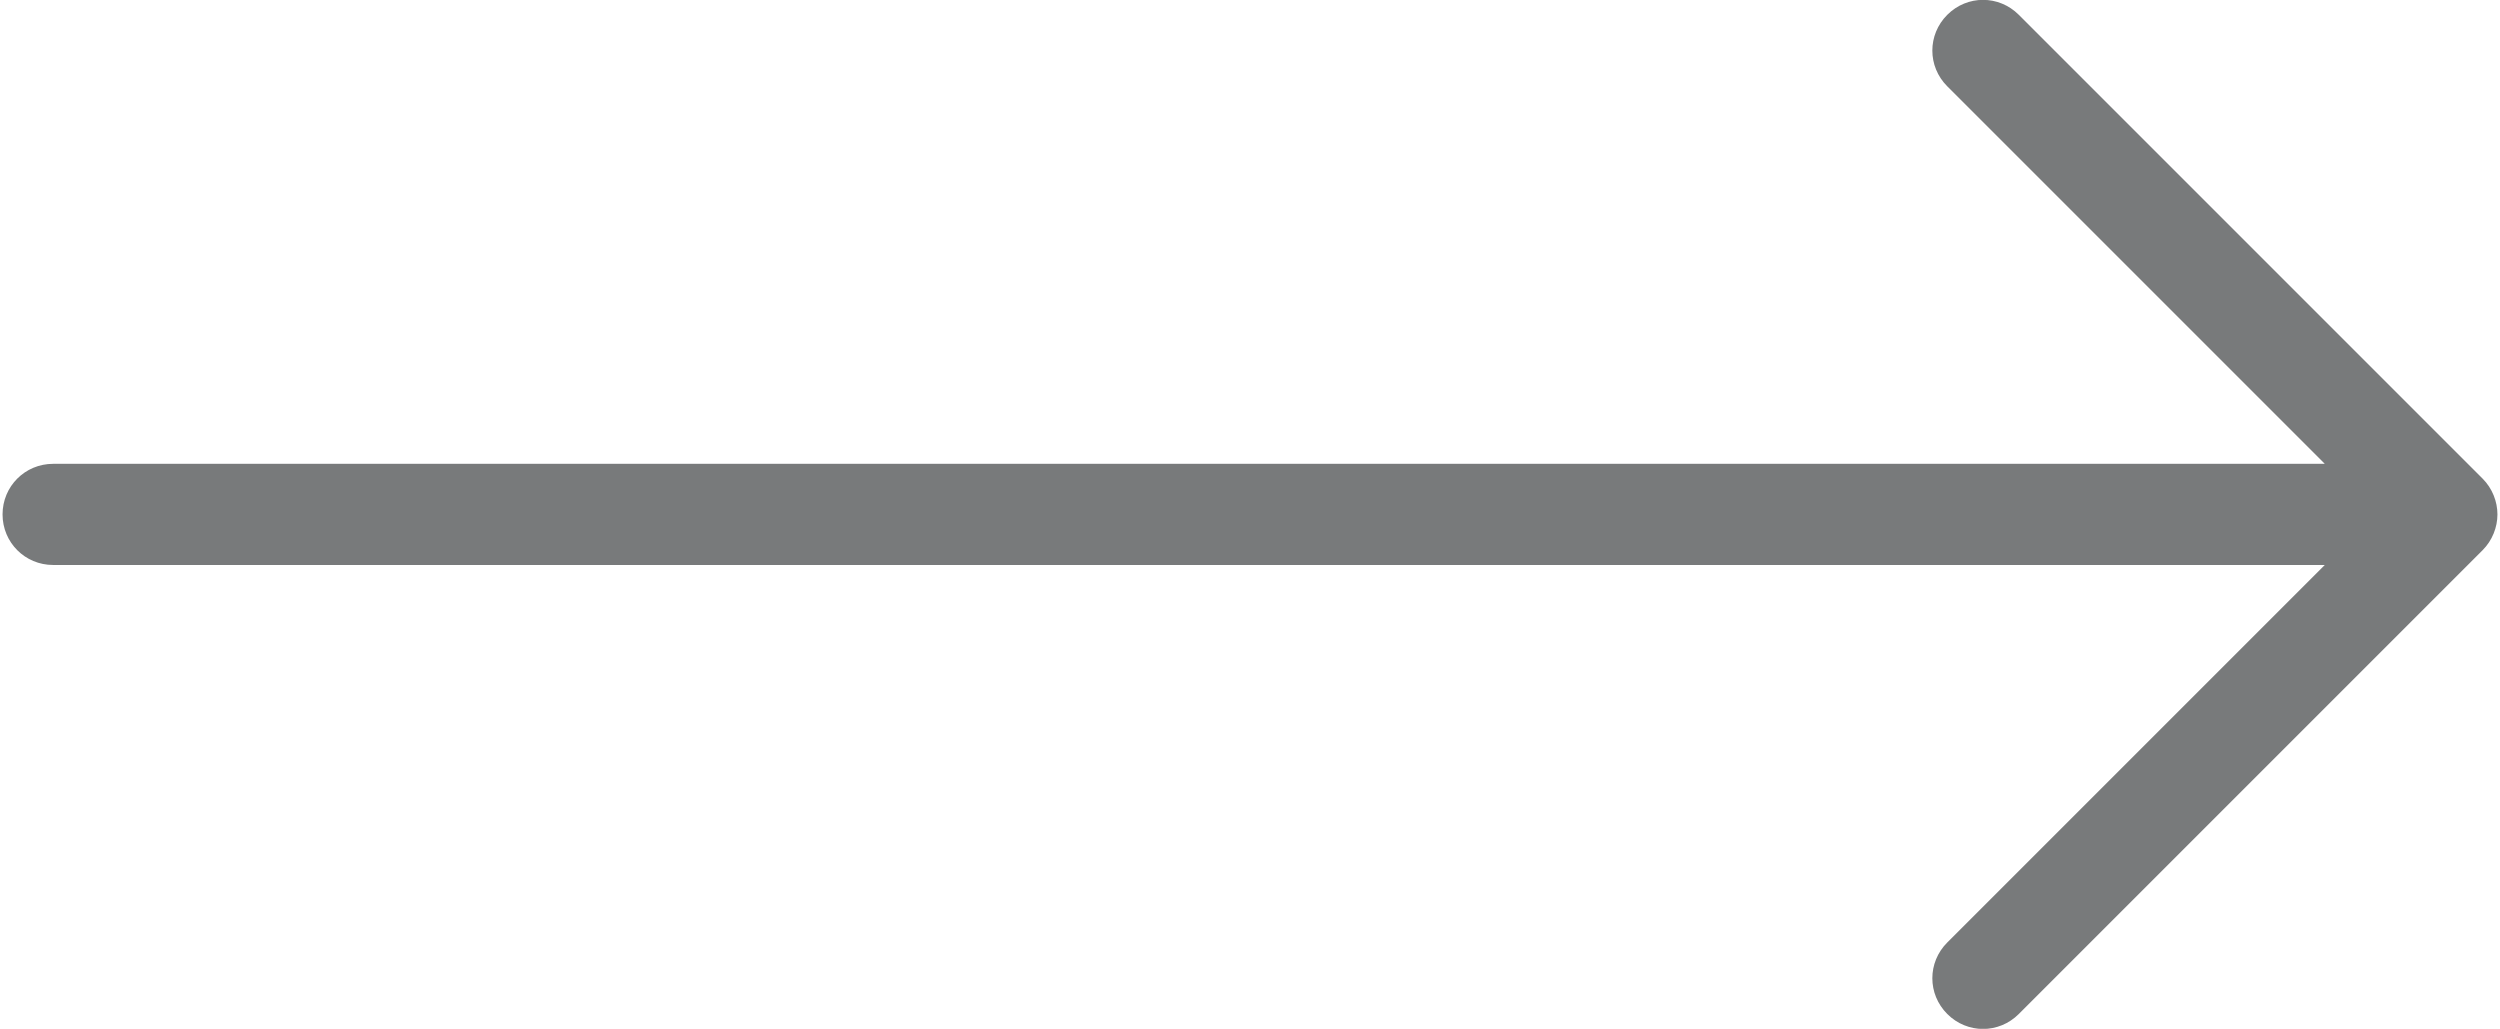 <?xml version="1.0" encoding="utf-8"?>
<!-- Generator: Adobe Illustrator 19.2.1, SVG Export Plug-In . SVG Version: 6.00 Build 0)  -->
<svg version="1.1" id="Layer_1" xmlns="http://www.w3.org/2000/svg" xmlns:xlink="http://www.w3.org/1999/xlink" x="0px" y="0px"
	 viewBox="0 0 489.4 201.4" style="enable-background:new 0 0 489.4 201.4;" xml:space="preserve">
<style type="text/css">
	.st0{fill:#787A7B;}
</style>
<g>
	<g>
		<path class="st0" d="M0.5,100.7c0,5.5,4.4,9.9,9.9,9.9h444.7l-73.9,73.9c-3.9,3.9-3.9,10.1,0,14s10.1,3.9,14,0l90.8-90.8
			c1.9-1.9,2.9-4.5,2.9-7s-1-5.1-2.9-7L395.2,2.9c-3.9-3.9-10.1-3.9-14,0s-3.9,10.1,0,14l73.9,73.9H10.4
			C4.9,90.8,0.5,95.2,0.5,100.7z"/>
	</g>
</g>
</svg>
